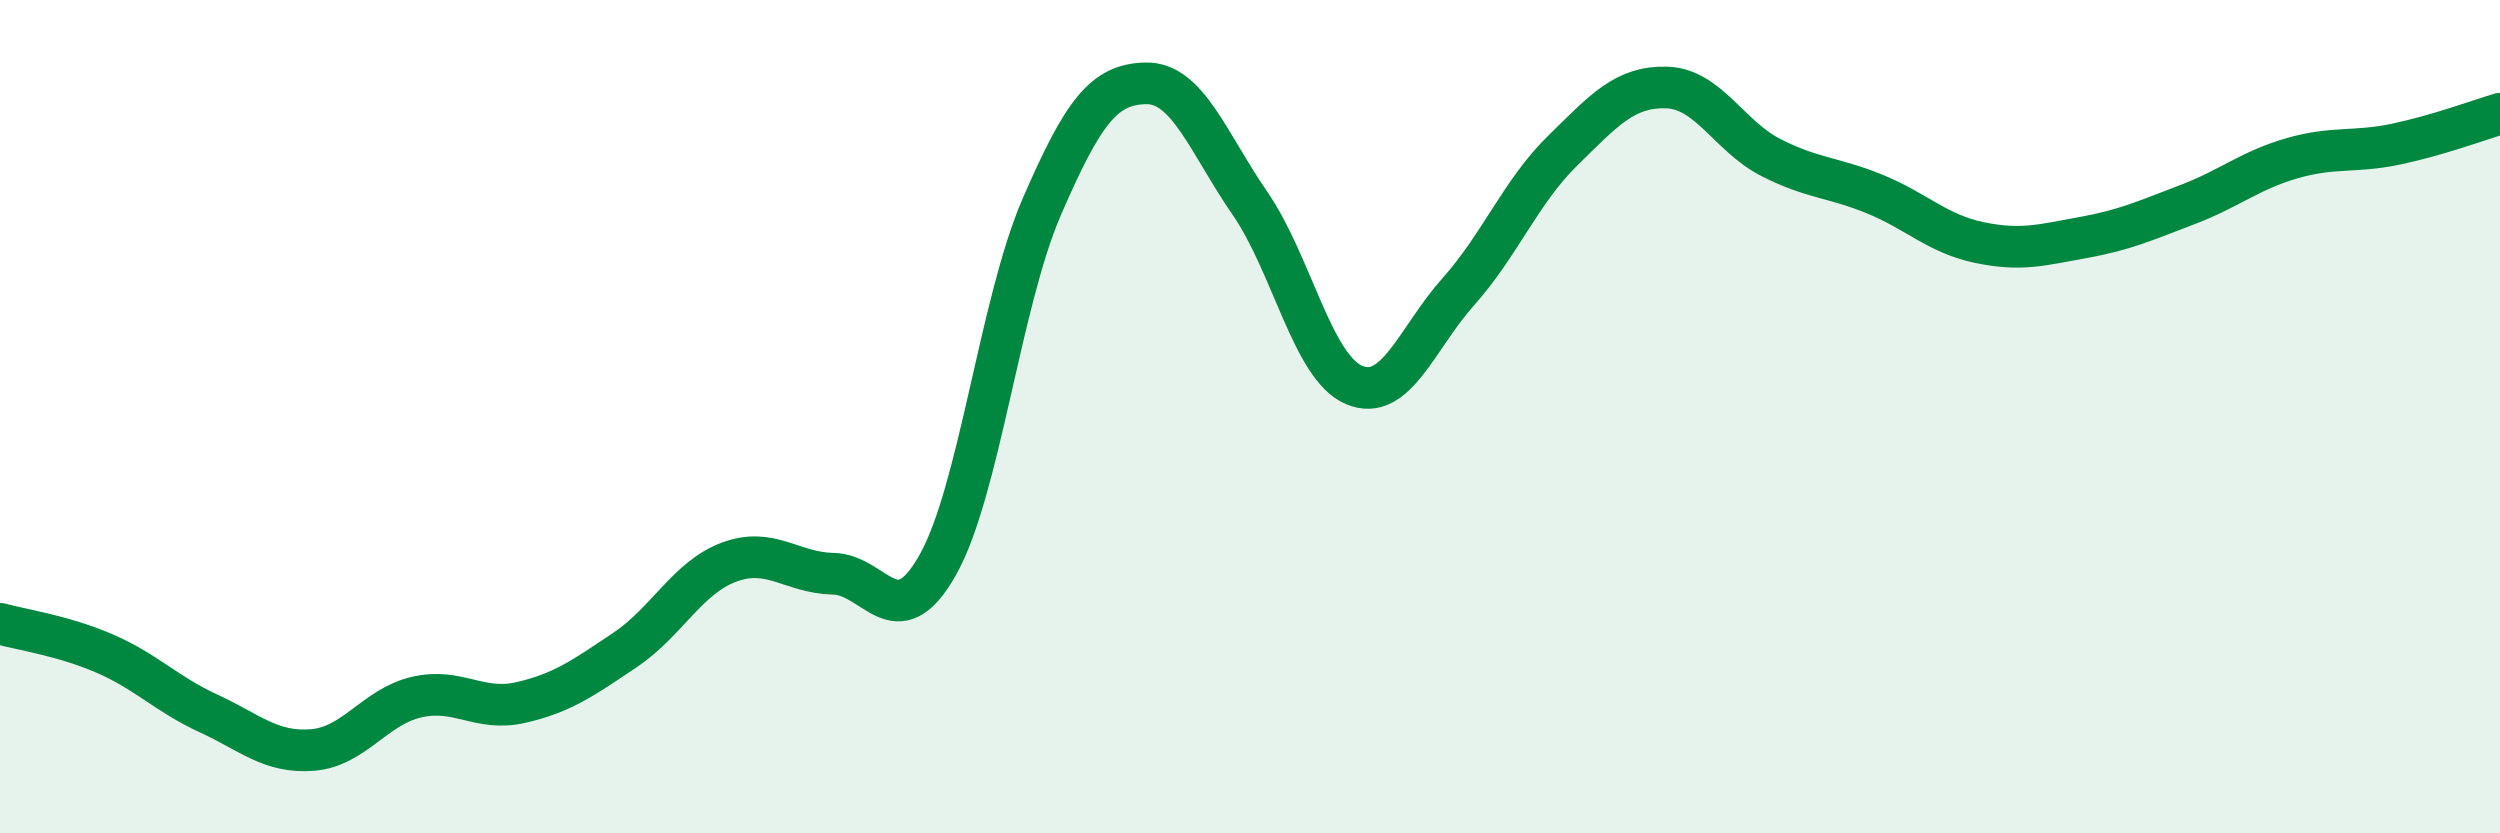 
    <svg width="60" height="20" viewBox="0 0 60 20" xmlns="http://www.w3.org/2000/svg">
      <path
        d="M 0,14.97 C 0.5,15.11 1.5,15.25 2.5,15.68 C 3.5,16.11 4,16.66 5,17.12 C 6,17.58 6.5,18.08 7.5,18 C 8.5,17.92 9,16.96 10,16.73 C 11,16.5 11.5,17.09 12.5,16.86 C 13.5,16.63 14,16.27 15,15.6 C 16,14.93 16.5,13.86 17.5,13.49 C 18.5,13.12 19,13.75 20,13.77 C 21,13.79 21.5,15.33 22.5,13.57 C 23.5,11.81 24,7.28 25,4.97 C 26,2.66 26.5,2.02 27.5,2 C 28.5,1.98 29,3.43 30,4.88 C 31,6.33 31.5,8.82 32.5,9.24 C 33.5,9.66 34,8.12 35,7 C 36,5.88 36.5,4.6 37.5,3.62 C 38.5,2.64 39,2.07 40,2.1 C 41,2.13 41.5,3.27 42.5,3.78 C 43.5,4.29 44,4.25 45,4.66 C 46,5.07 46.5,5.61 47.5,5.82 C 48.5,6.03 49,5.88 50,5.7 C 51,5.52 51.5,5.29 52.5,4.91 C 53.5,4.53 54,4.09 55,3.8 C 56,3.51 56.5,3.67 57.5,3.46 C 58.5,3.25 59.5,2.88 60,2.73L60 20L0 20Z"
        fill="#008740"
        opacity="0.1"
        stroke-linecap="round"
        stroke-linejoin="round"
      />
      <path
        d="M 0,14.97 C 0.5,15.11 1.5,15.25 2.5,15.68 C 3.5,16.11 4,16.66 5,17.12 C 6,17.58 6.5,18.08 7.5,18 C 8.5,17.92 9,16.96 10,16.73 C 11,16.5 11.5,17.09 12.5,16.86 C 13.5,16.63 14,16.27 15,15.6 C 16,14.93 16.5,13.86 17.5,13.49 C 18.5,13.12 19,13.75 20,13.77 C 21,13.79 21.5,15.33 22.5,13.57 C 23.5,11.81 24,7.28 25,4.97 C 26,2.66 26.5,2.02 27.5,2 C 28.5,1.98 29,3.43 30,4.88 C 31,6.33 31.5,8.82 32.5,9.24 C 33.5,9.66 34,8.12 35,7 C 36,5.88 36.5,4.6 37.5,3.62 C 38.5,2.64 39,2.07 40,2.1 C 41,2.13 41.5,3.27 42.5,3.78 C 43.5,4.29 44,4.25 45,4.66 C 46,5.07 46.5,5.61 47.5,5.82 C 48.5,6.03 49,5.88 50,5.7 C 51,5.52 51.5,5.29 52.5,4.91 C 53.5,4.53 54,4.09 55,3.8 C 56,3.51 56.5,3.67 57.5,3.46 C 58.5,3.25 59.5,2.88 60,2.73"
        stroke="#008740"
        stroke-width="1"
        fill="none"
        stroke-linecap="round"
        stroke-linejoin="round"
      />
    </svg>
  